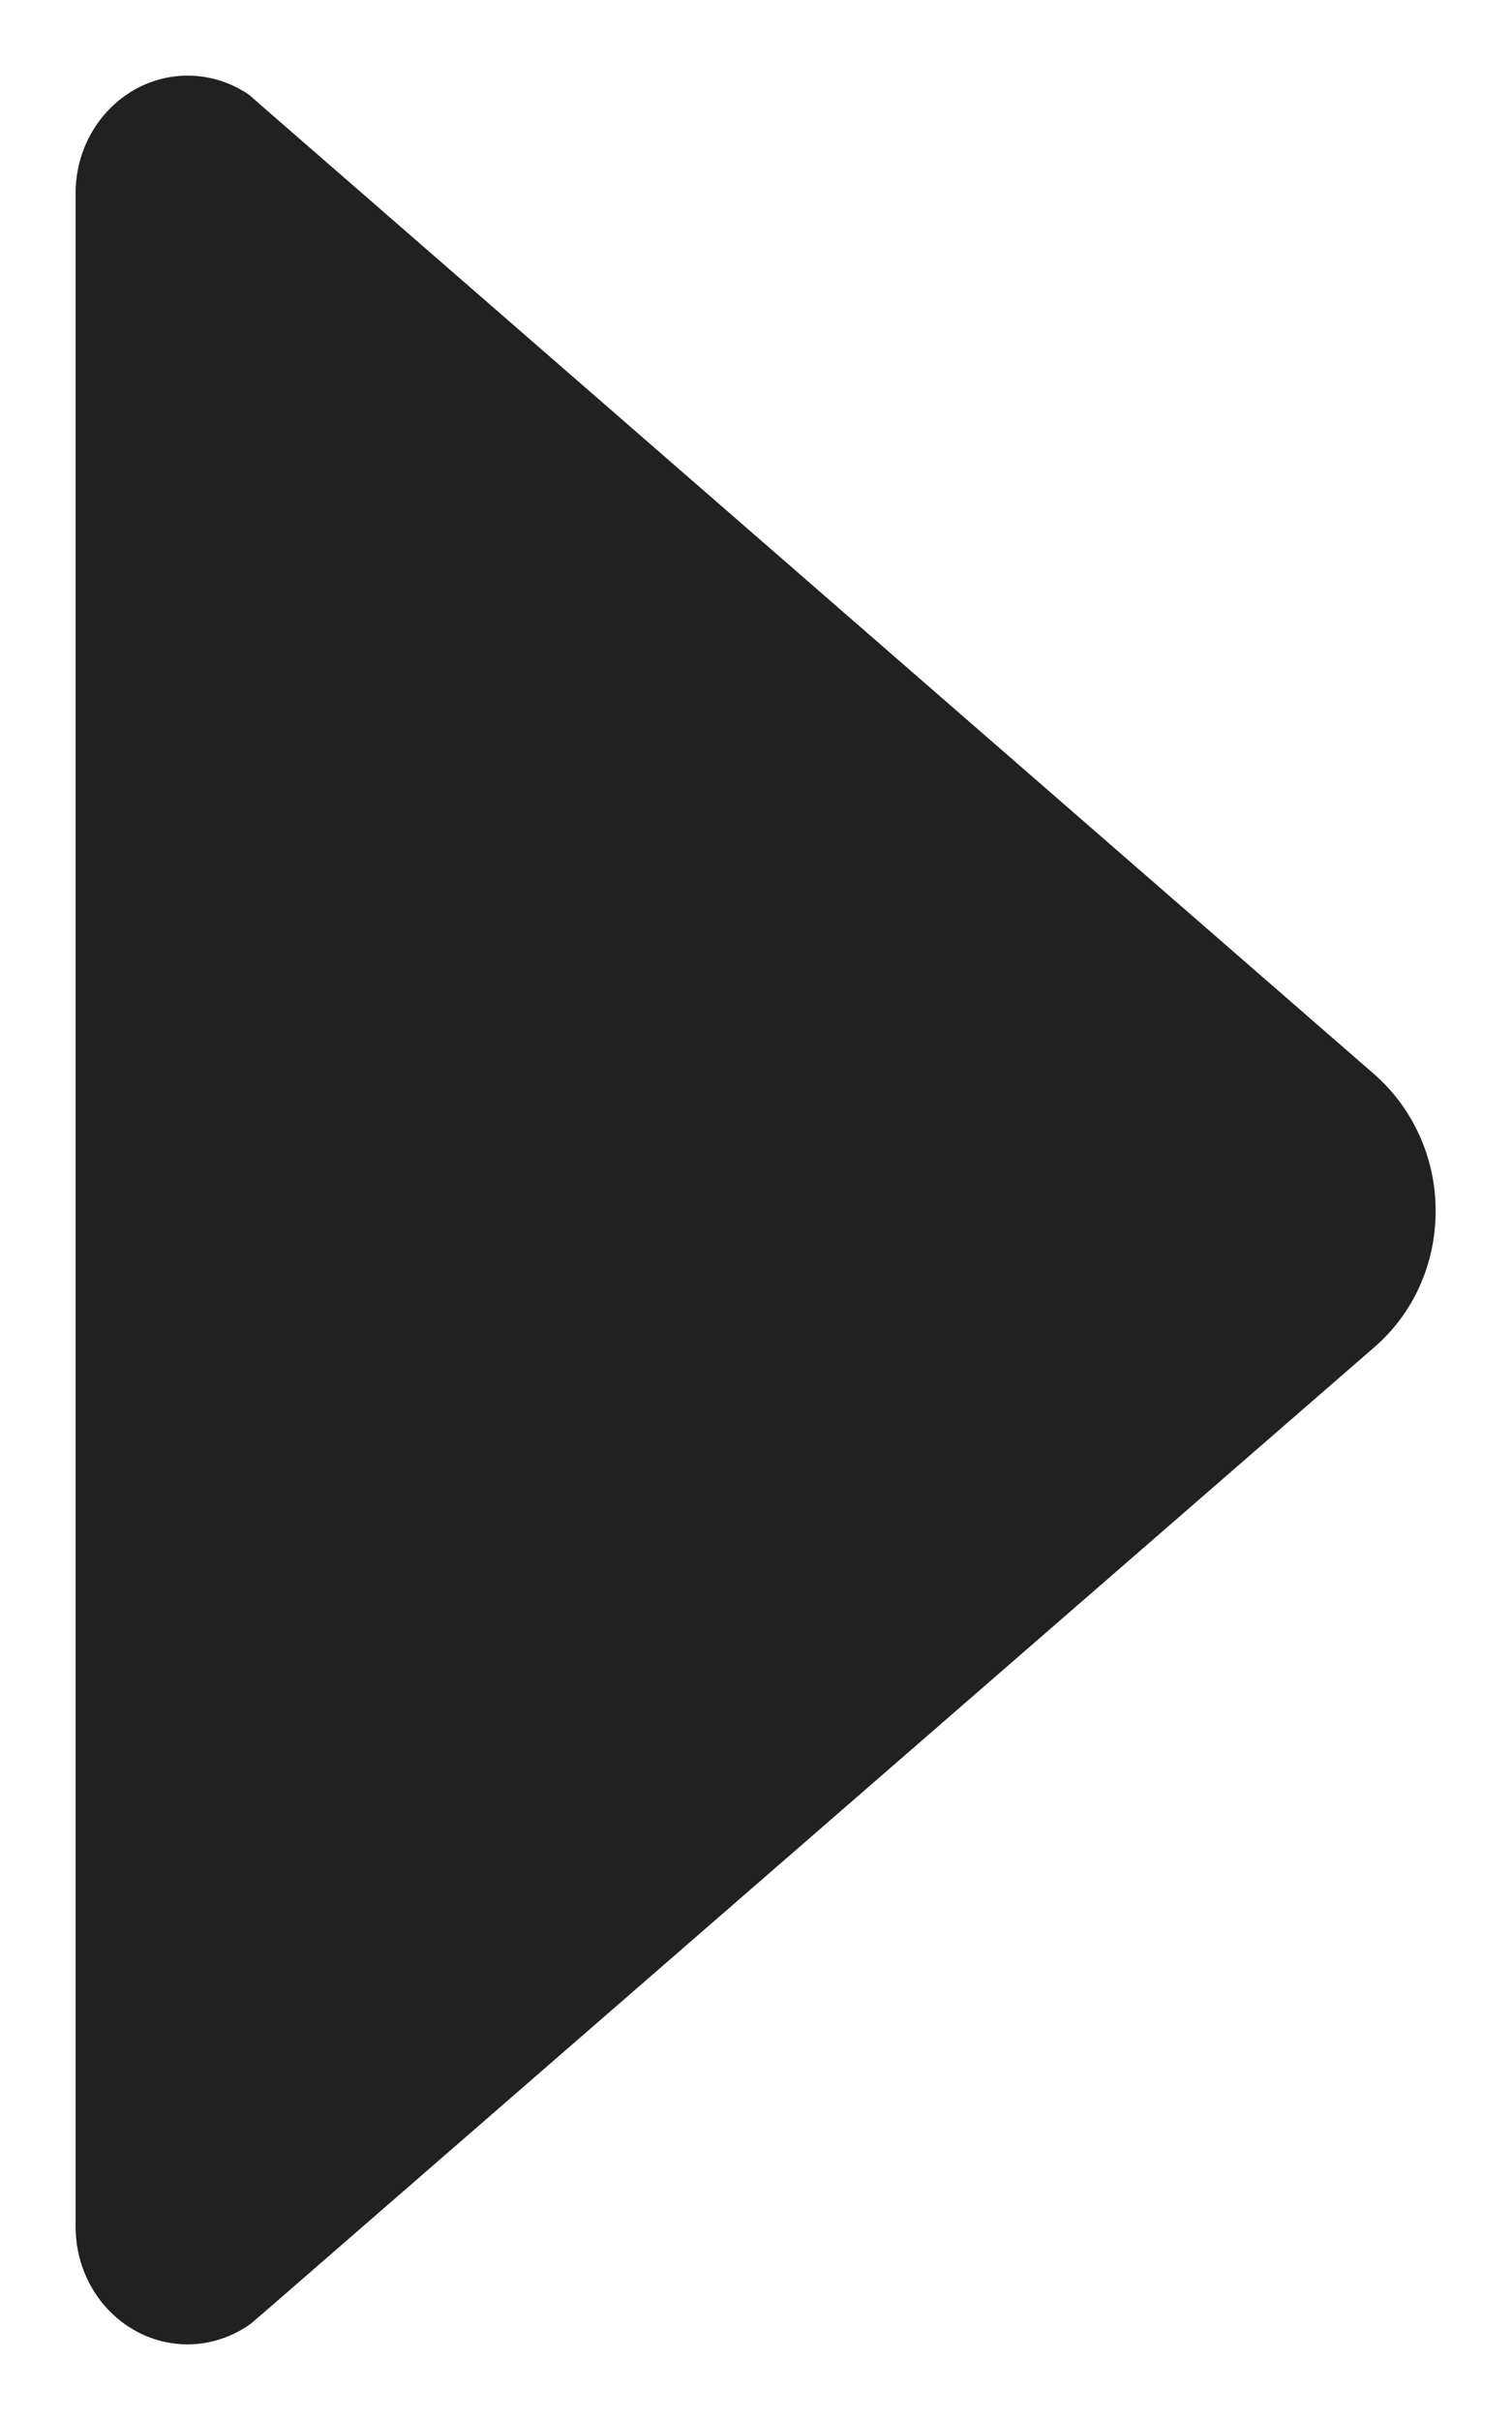 <svg width="10" height="16" viewBox="0 0 10 16" fill="none" xmlns="http://www.w3.org/2000/svg">
<path d="M1.658 15.364L1.756 15.28L9.092 8.905C9.341 8.689 9.495 8.366 9.495 8.005C9.495 7.644 9.336 7.32 9.092 7.105L1.77 0.734L1.648 0.627C1.531 0.547 1.391 0.5 1.241 0.5C0.833 0.5 0.5 0.847 0.5 1.278V14.722C0.5 15.153 0.833 15.5 1.241 15.5C1.395 15.5 1.541 15.448 1.658 15.364Z" fill="#212121"/>
</svg>
